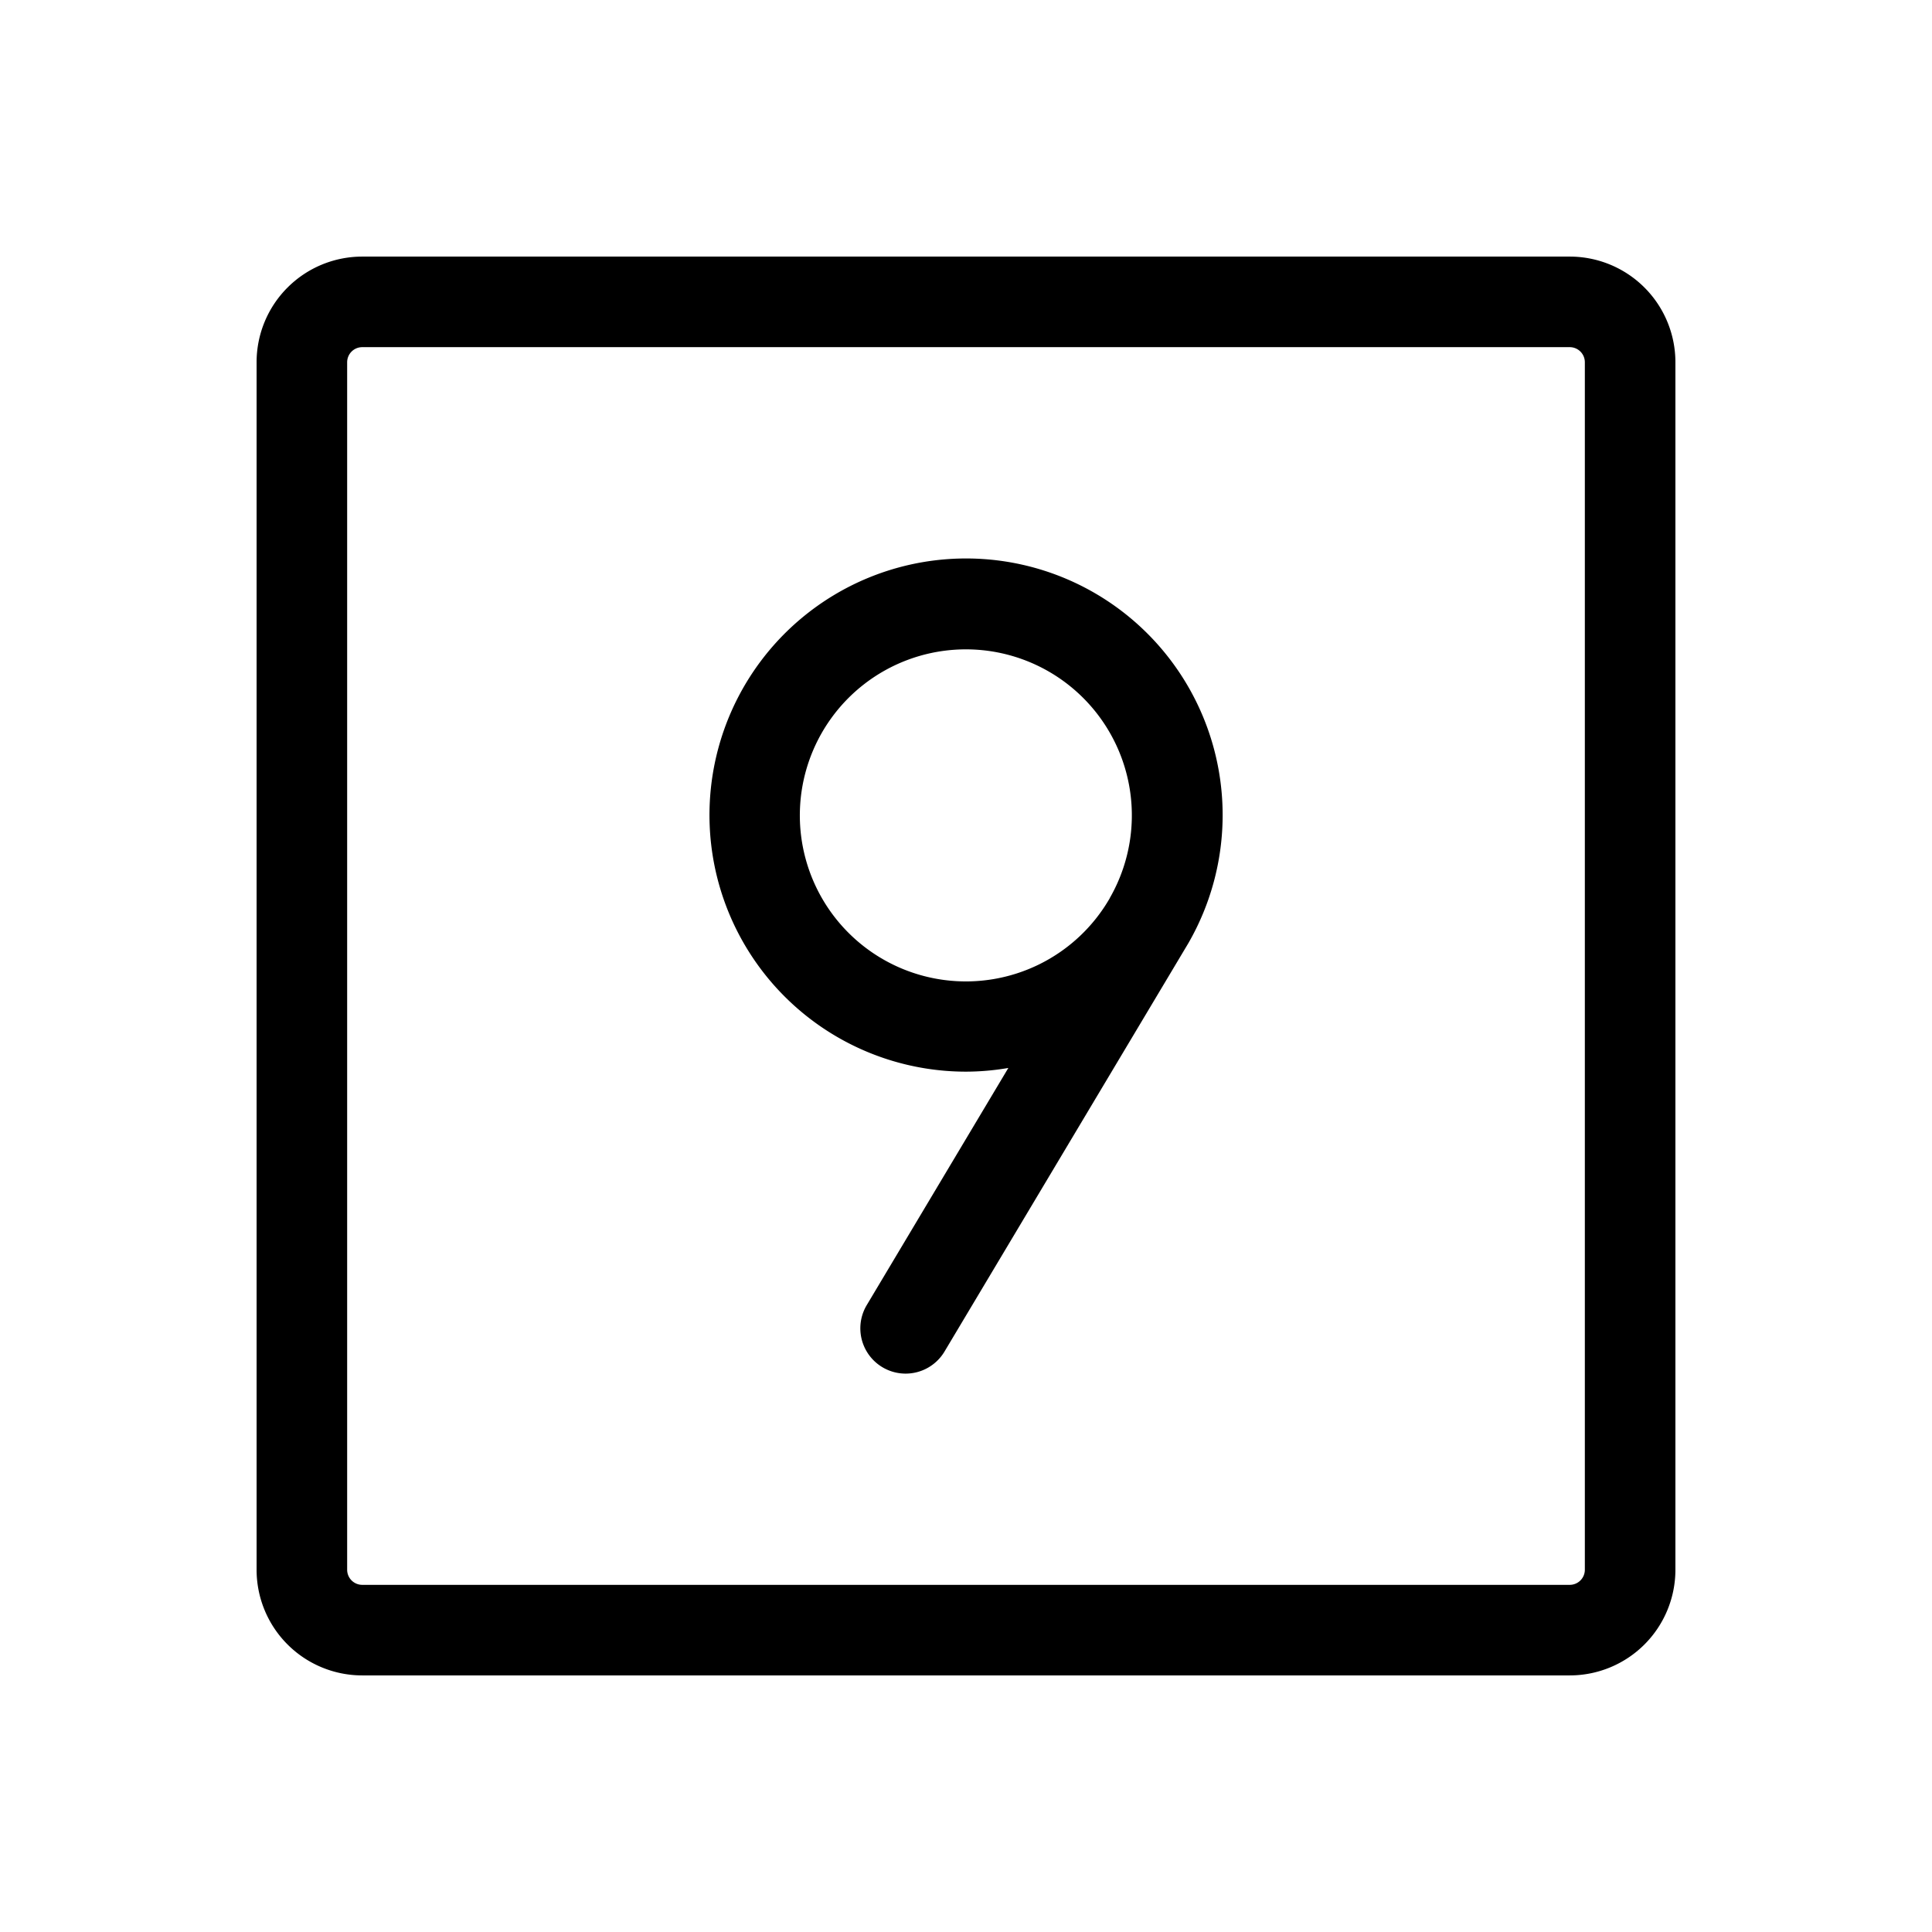 <svg xmlns="http://www.w3.org/2000/svg" viewBox="0 0 256 256" fill="currentColor"><path d="M208,34H48A14,14,0,0,0,34,48V208a14,14,0,0,0,14,14H208a14,14,0,0,0,14-14V48A14,14,0,0,0,208,34Zm2,174a2,2,0,0,1-2,2H48a2,2,0,0,1-2-2V48a2,2,0,0,1,2-2H208a2,2,0,0,1,2,2ZM145,78.55A34,34,0,1,0,127.94,142a33.56,33.56,0,0,0,5.67-.49l-18.76,31.42a6,6,0,0,0,10.3,6.16L157.45,125A34,34,0,0,0,145,78.55ZM147.06,119v0A22,22,0,1,1,139,89,22,22,0,0,1,147.05,119Z"/></svg>